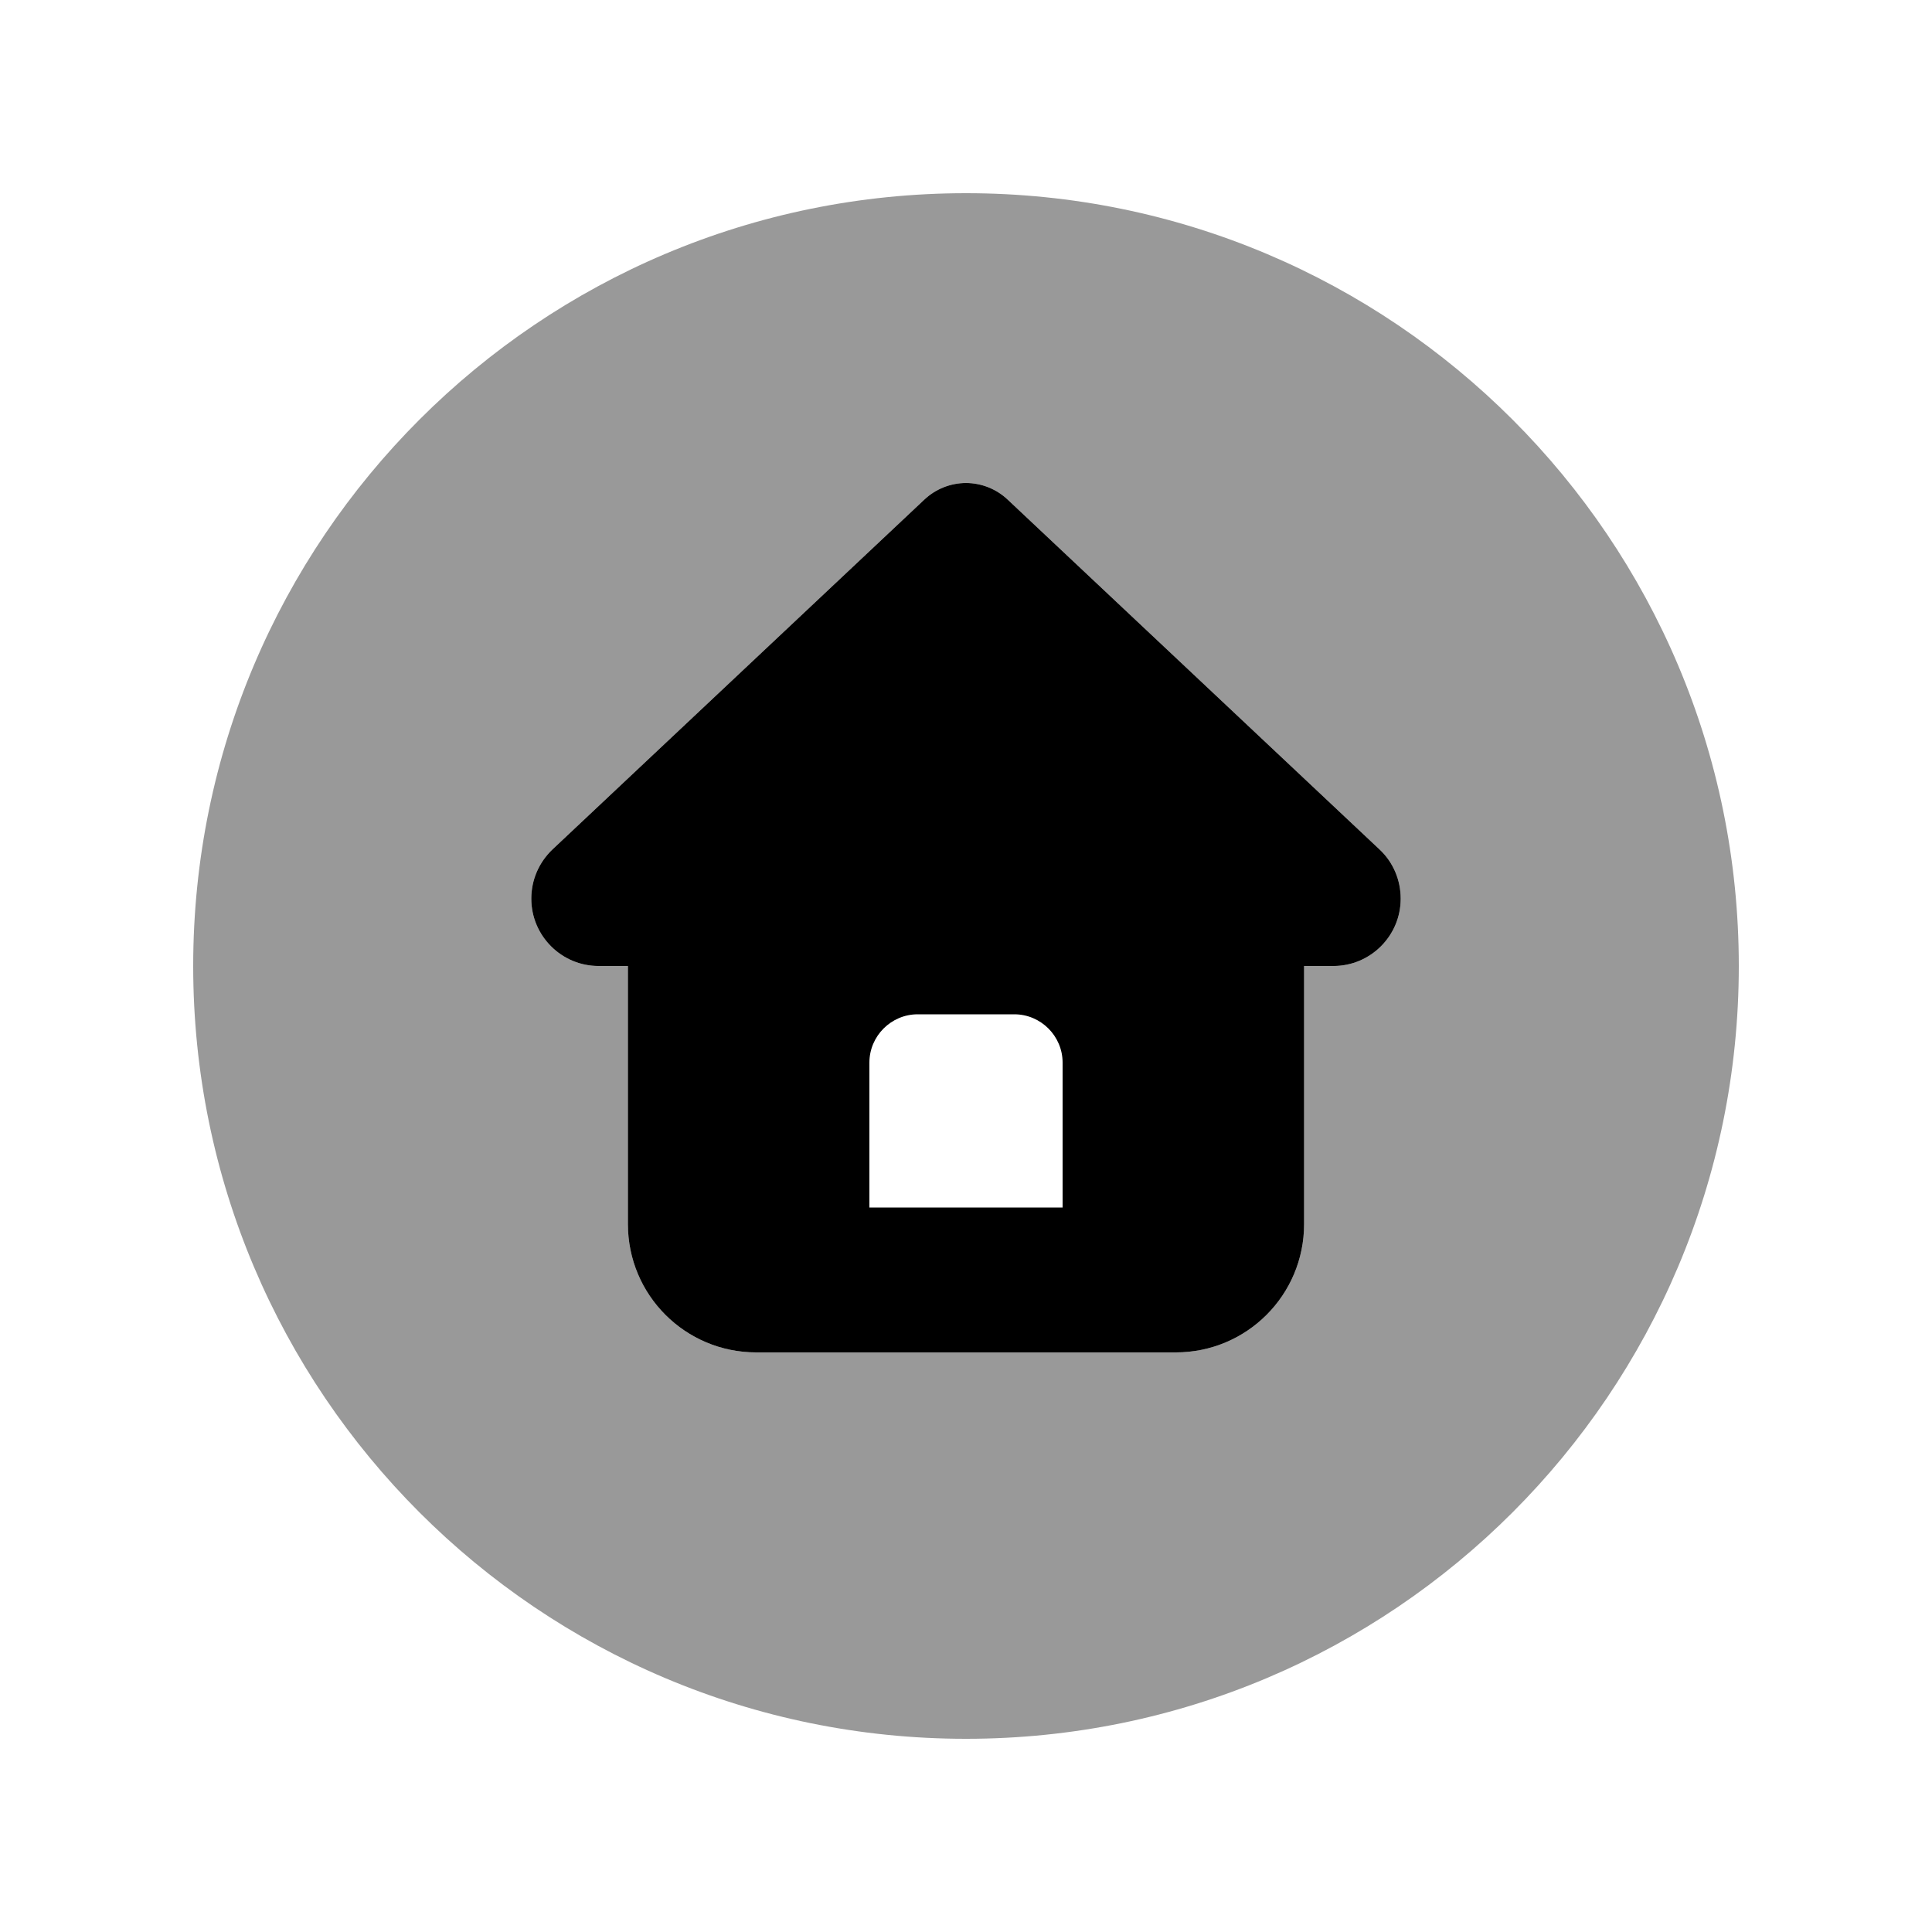 <svg xmlns="http://www.w3.org/2000/svg" viewBox="0 0 640 640"><!--! Font Awesome Pro 7.1.0 by @fontawesome - https://fontawesome.com License - https://fontawesome.com/license (Commercial License) Copyright 2025 Fonticons, Inc. --><path opacity=".4" fill="currentColor" d="M64 320C64 461.4 178.6 576 320 576C461.4 576 576 461.4 576 320C576 178.6 461.4 64 320 64C178.6 64 64 178.6 64 320zM176 297.7C176 291.5 178.5 285.7 183 281.4L306.2 165.5C309.9 162 314.9 160 320 160C325.1 160 330.1 162 333.8 165.5L457 281.4C461.5 285.6 464 291.5 464 297.7C464 310 454 320 441.7 320L432 320L432 405.5C432 429 413 448 389.5 448L250.5 448C227 448 208 429 208 405.5L208 320L198.3 320C186 320 176 310 176 297.7z"/><path fill="currentColor" d="M441.7 320L432 320L432 405.5C432 429 413 448 389.5 448L250.5 448C227 448 208 429 208 405.5L208 320L198.3 320C186 320 176 310 176 297.7C176 291.5 178.5 285.7 183 281.4L306.2 165.5C309.9 162 314.9 160 320 160C325.1 160 330.1 162 333.8 165.5L457 281.4C461.5 285.6 464 291.5 464 297.7C464 310 454 320 441.7 320zM304 336C295.2 336 288 343.2 288 352L288 400L352 400L352 352C352 343.2 344.8 336 336 336L304 336z"/></svg>